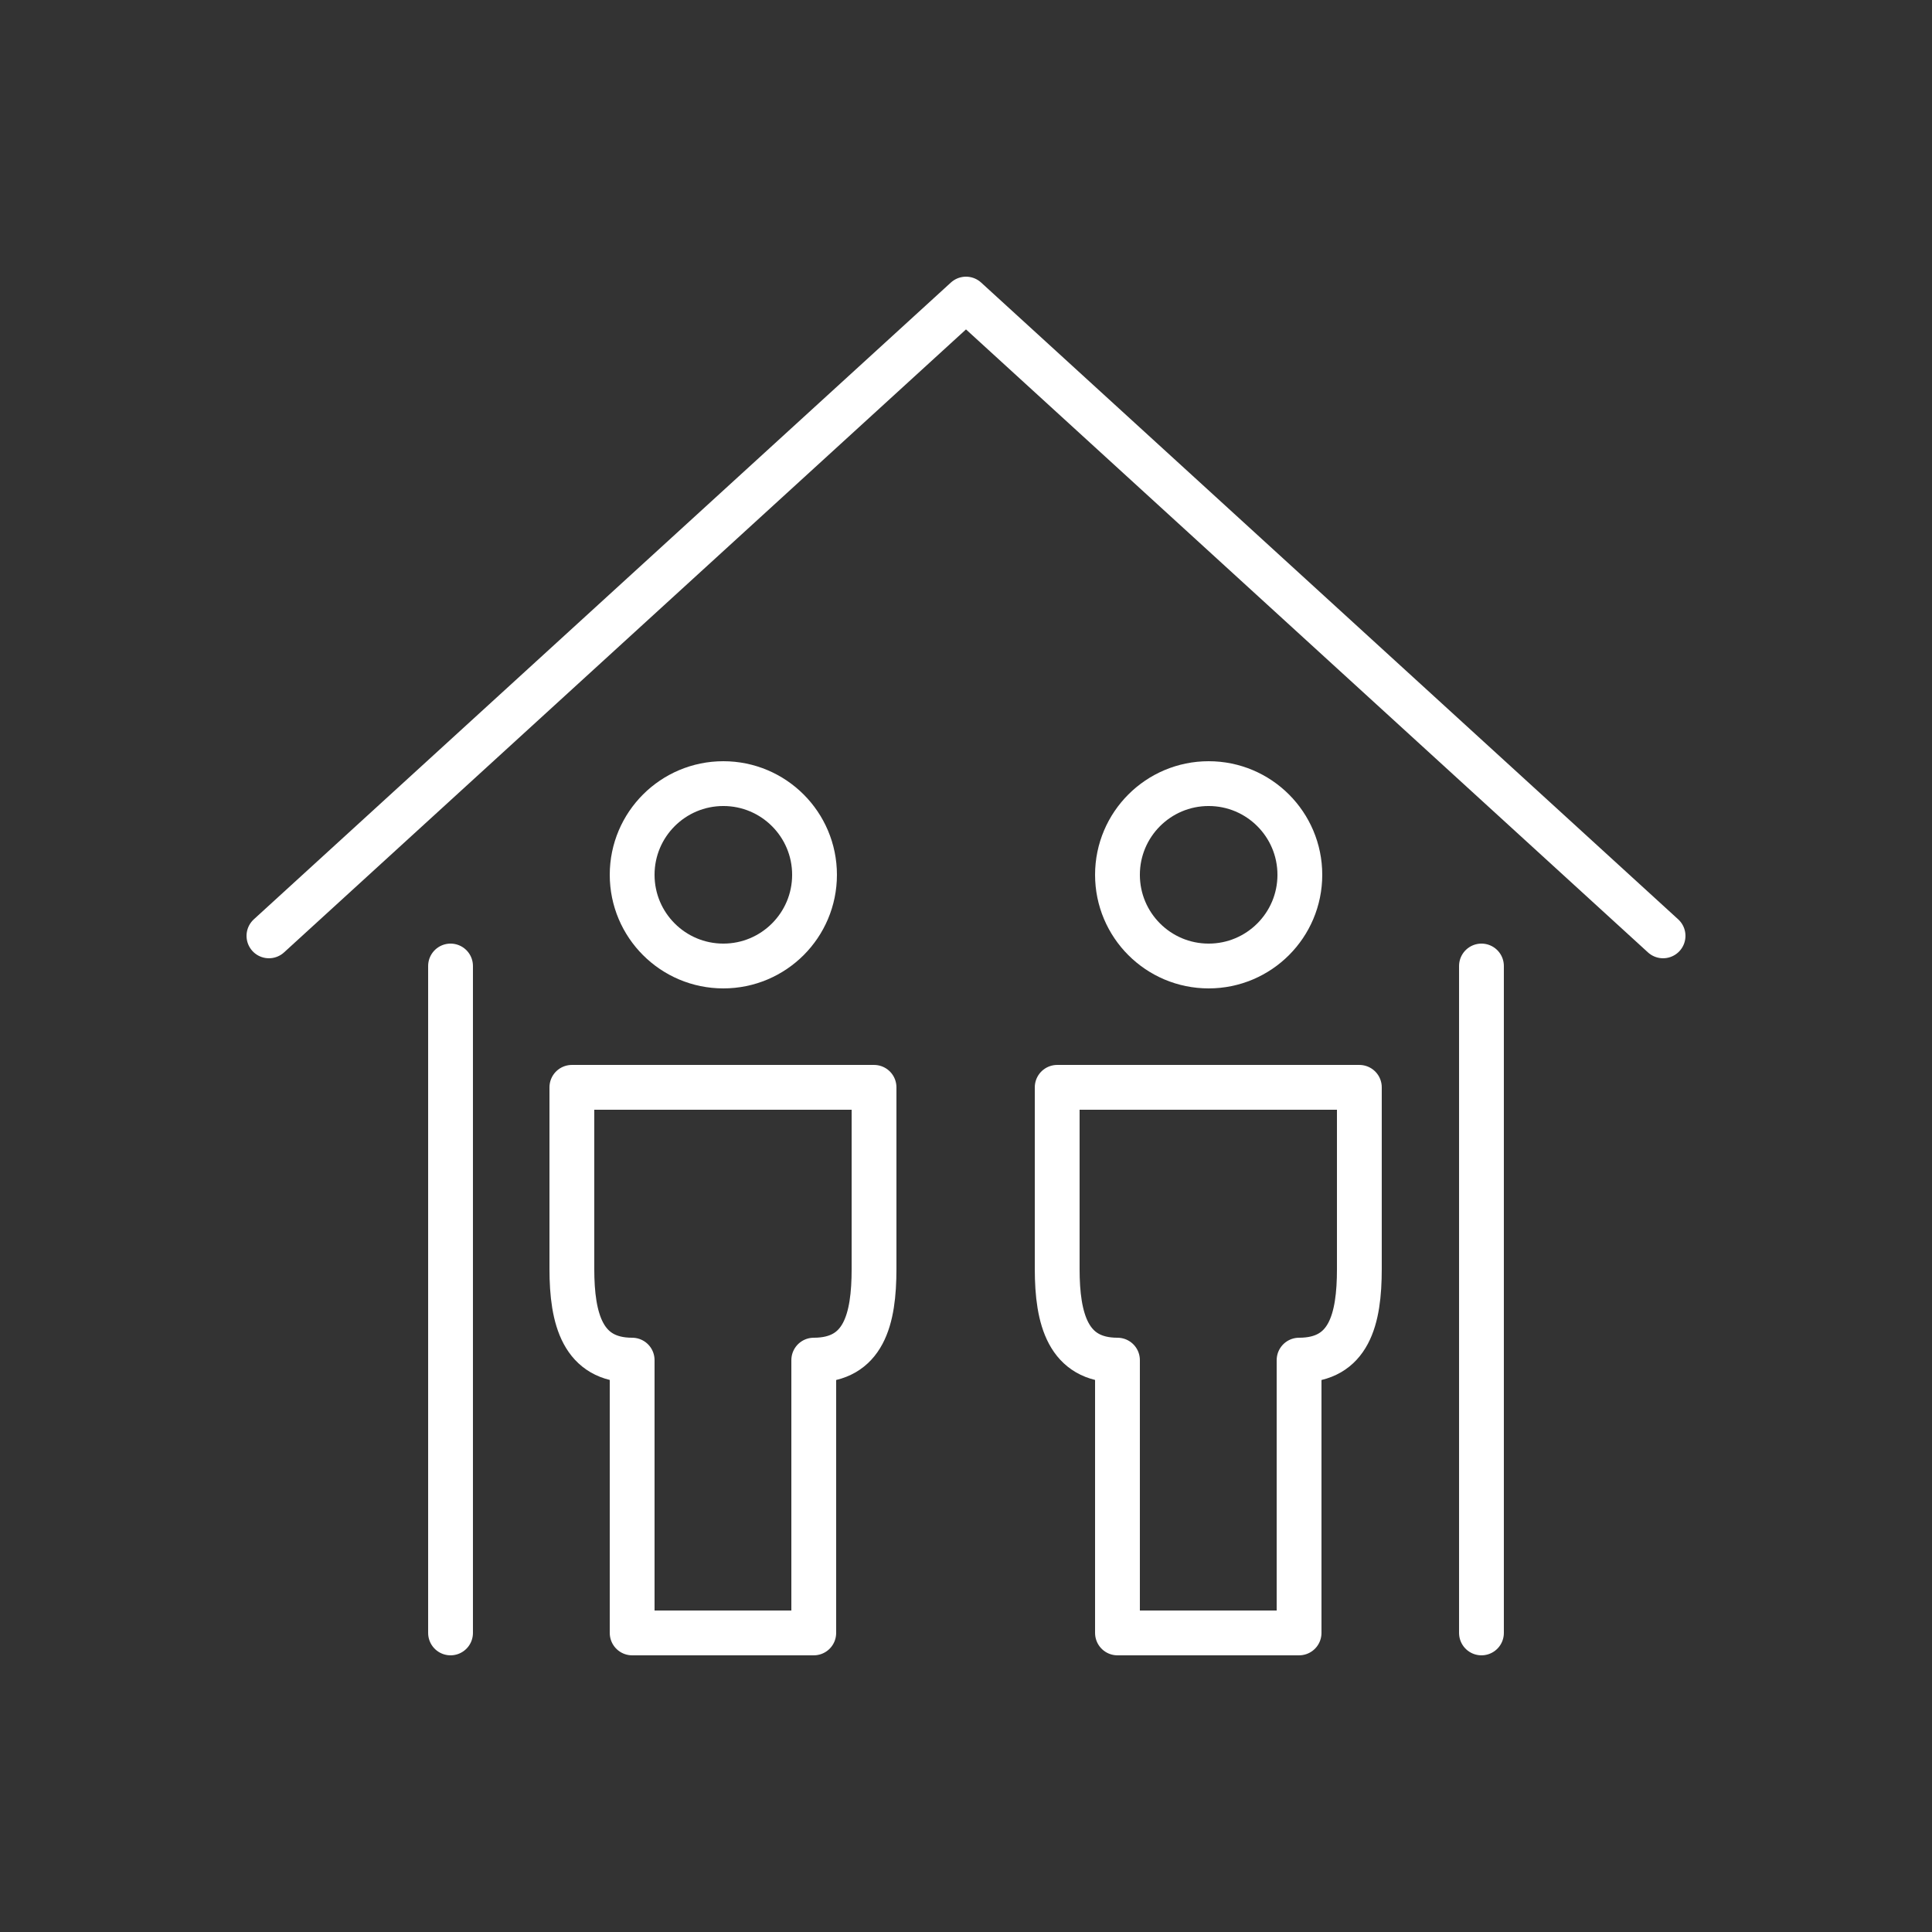 <?xml version="1.0" encoding="UTF-8"?>
<!-- Generator: Adobe Illustrator 27.8.1, SVG Export Plug-In . SVG Version: 6.00 Build 0)  -->
<svg xmlns="http://www.w3.org/2000/svg" xmlns:xlink="http://www.w3.org/1999/xlink" version="1.1" id="Ebene_1" x="0px" y="0px" width="250px" height="250px" viewBox="0 0 250 250" style="enable-background:new 0 0 250 250;" xml:space="preserve">
<rect x="0" y="0" width="250" height="250" fill="#333333" stroke="none"/>
<style type="text/css">
	.st0{fill:none;stroke:#000000;stroke-linecap:round;stroke-linejoin:round;stroke-miterlimit:10;}
	.st1{fill:none;}
	.st2{fill:none;stroke:url(#SVGID_1_);stroke-linecap:round;stroke-linejoin:round;stroke-miterlimit:10;}
	
		.st3{fill:none;stroke:url(#SVGID_00000049936745445204692820000002527362478470078630_);stroke-linecap:round;stroke-linejoin:round;stroke-miterlimit:10;}
	.st4{fill:none;stroke:#000000;stroke-width:2.5;stroke-linejoin:round;stroke-miterlimit:10;}
	.st5{fill:none;stroke:#000000;stroke-width:2.5;stroke-linecap:round;stroke-linejoin:round;stroke-miterlimit:10;}
	.st6{fill:none;stroke:#FFFFFF;stroke-width:5.797;stroke-linejoin:round;stroke-miterlimit:10;}
	.st7{fill:none;stroke:#FFFFFF;stroke-width:5.797;stroke-linecap:round;stroke-linejoin:round;stroke-miterlimit:10;}
	.st8{fill:none;stroke:#000000;stroke-linejoin:round;stroke-miterlimit:10;}
	.st9{fill:none;stroke:#000000;stroke-linecap:square;stroke-linejoin:round;stroke-miterlimit:10;}
	.st10{fill:none;stroke:#000000;stroke-width:2.5;stroke-linecap:square;stroke-linejoin:round;stroke-miterlimit:10;}
	.st11{fill:none;stroke:#000000;stroke-width:0.938;stroke-linecap:round;stroke-linejoin:round;stroke-miterlimit:10;}
	.st12{fill:none;stroke:#1D1D1B;stroke-width:2.5;stroke-miterlimit:10;}
	.st13{fill:none;stroke:#1D1D1B;stroke-width:2.5;stroke-linecap:round;stroke-linejoin:round;stroke-miterlimit:10;}
</style>
<g>
	<path class="st6" d="M74,140.7v23.5c0,6.5,1.4,11.8,7.8,11.8v35.3h23.5V176c6.5,0,7.8-5.3,7.8-11.8v-23.5H74z"></path>
	<circle class="st6" cx="93.6" cy="113.2" r="11.8"></circle>
	<path class="st6" d="M136.8,140.7v23.5c0,6.5,1.4,11.8,7.8,11.8v35.3h23.5V176c6.5,0,7.8-5.3,7.8-11.8v-23.5H136.8z"></path>
	<circle class="st6" cx="156.4" cy="113.2" r="11.8"></circle>
	<line class="st7" x1="58.3" y1="125" x2="58.3" y2="211.3"></line>
	<line class="st7" x1="191.7" y1="125" x2="191.7" y2="211.3"></line>
	<polyline class="st7" points="34.8,121.1 125,38.7 215.2,121.1  "></polyline>
</g>
</svg>

